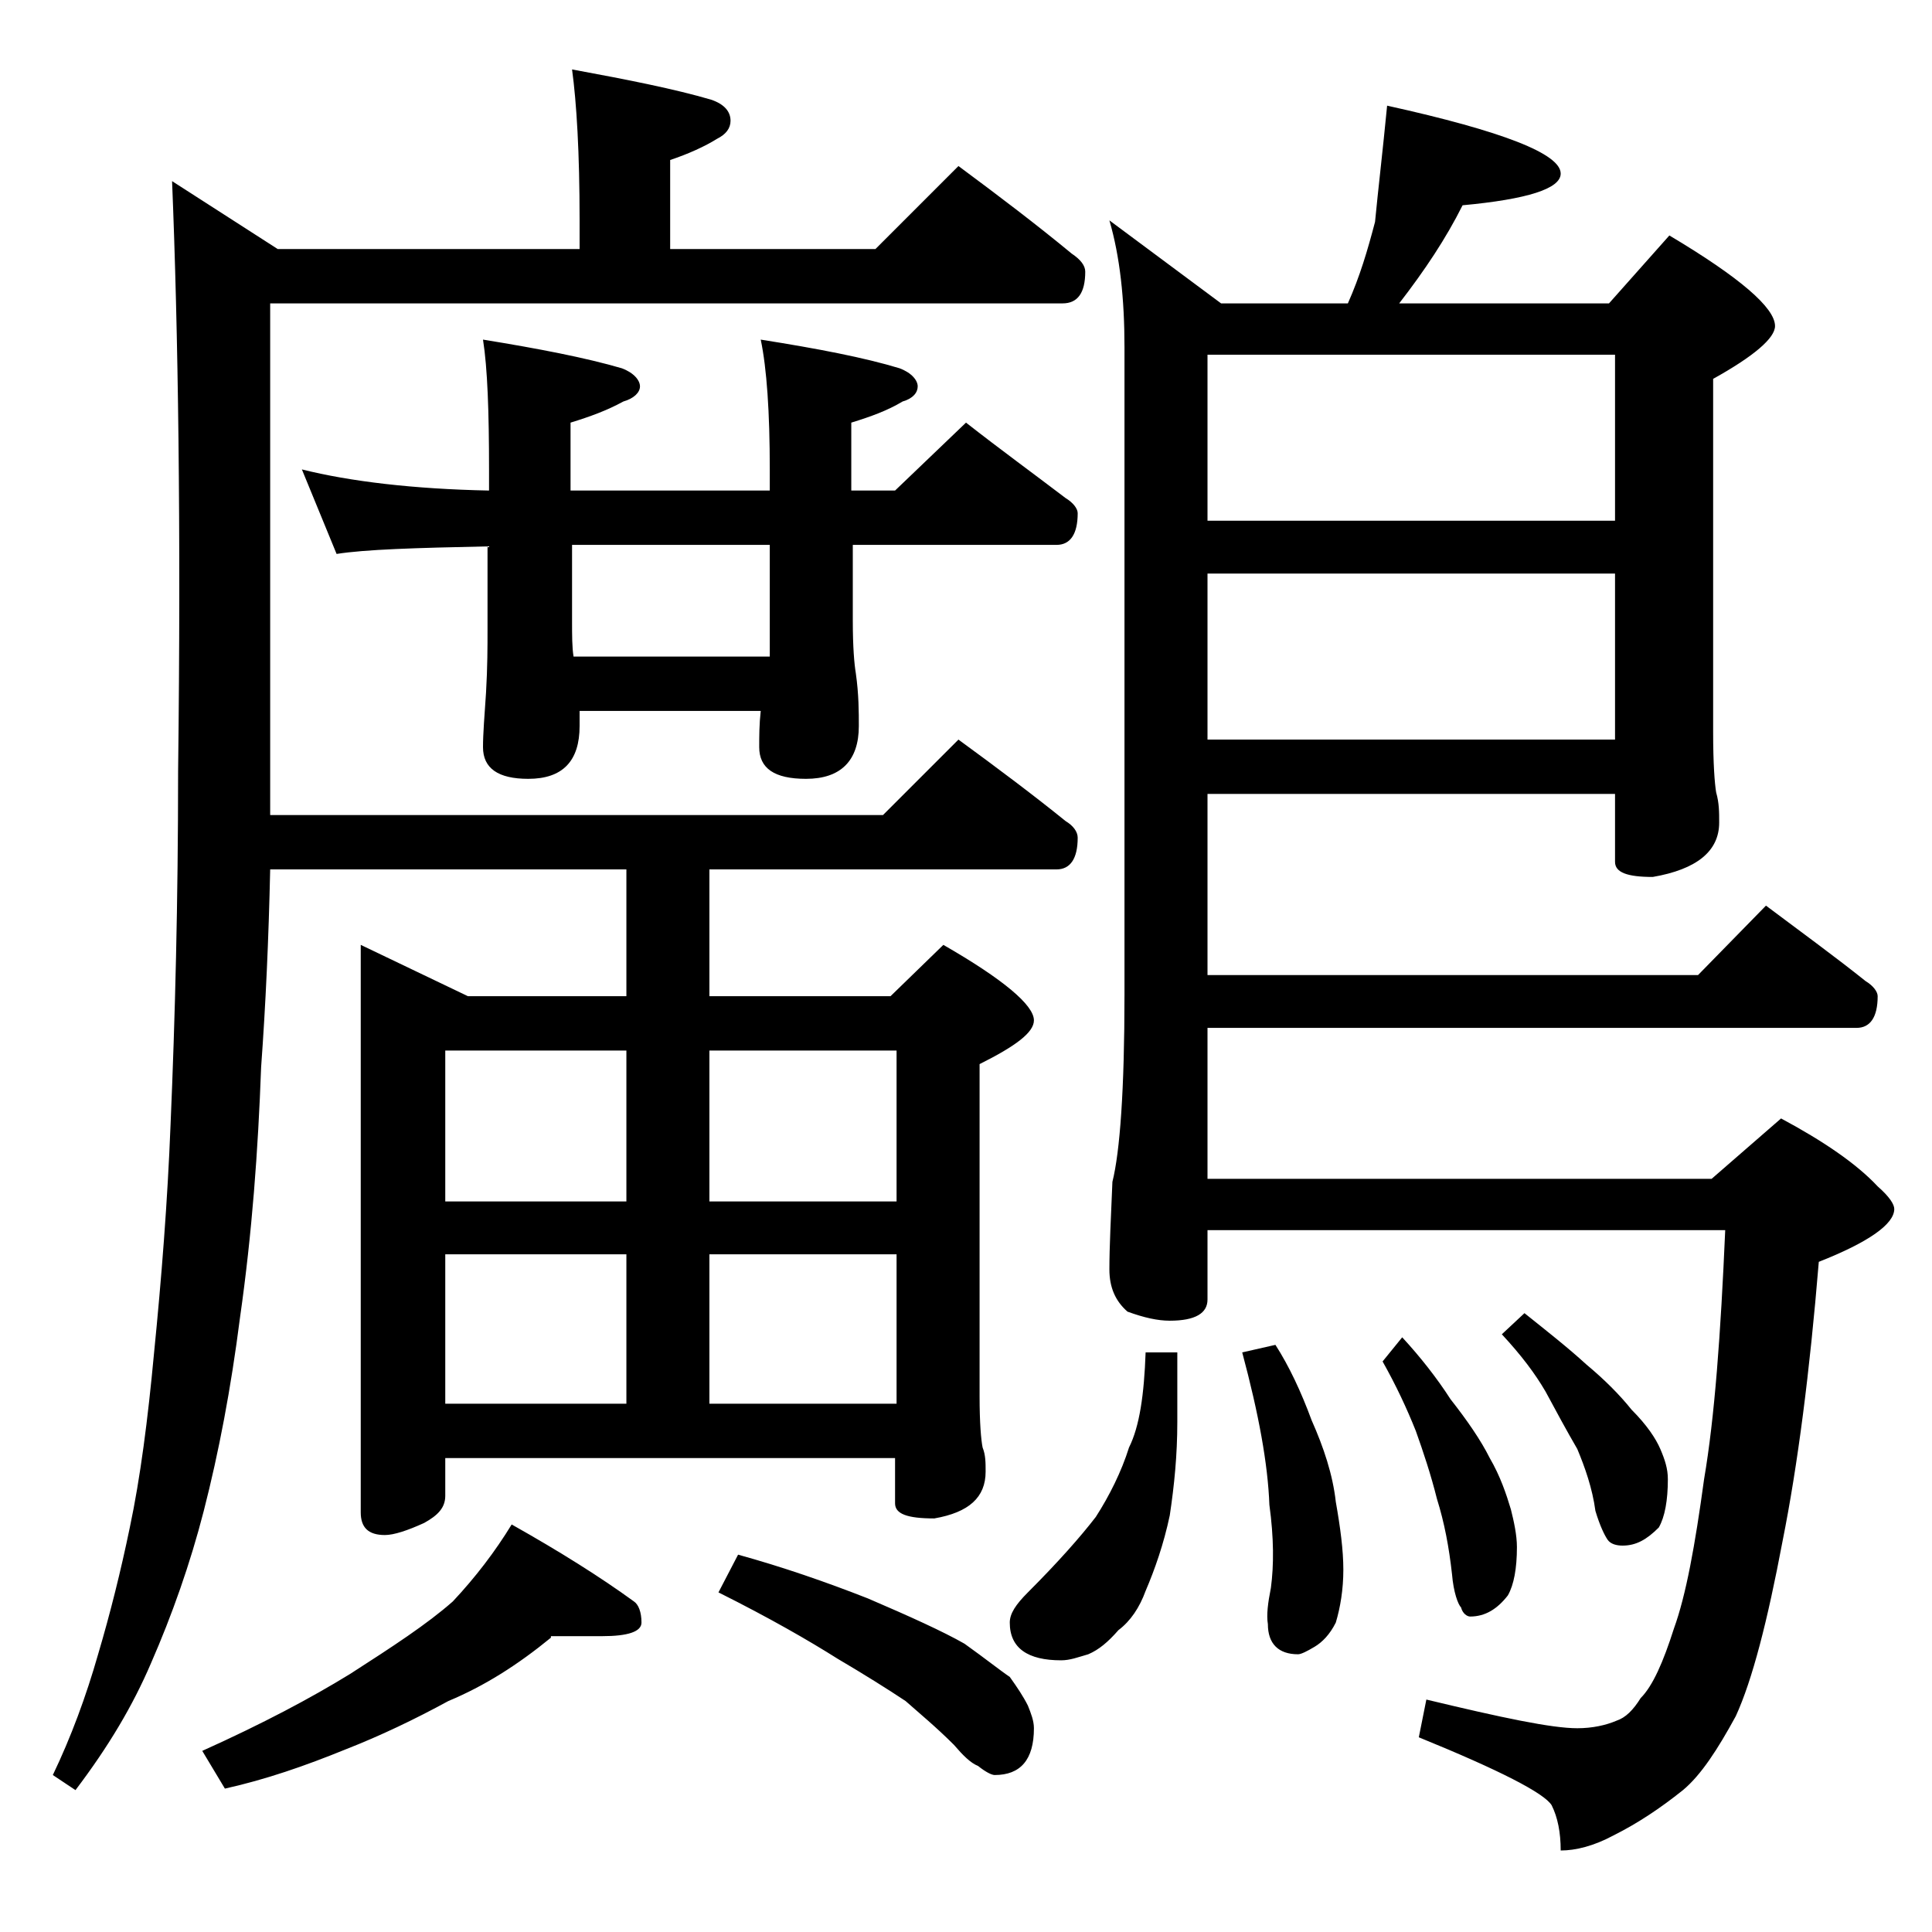 <?xml version="1.0" encoding="utf-8"?>
<!-- Generator: Adobe Illustrator 18.0.0, SVG Export Plug-In . SVG Version: 6.00 Build 0)  -->
<!DOCTYPE svg PUBLIC "-//W3C//DTD SVG 1.1//EN" "http://www.w3.org/Graphics/SVG/1.1/DTD/svg11.dtd">
<svg version="1.1" id="Layer_1" xmlns="http://www.w3.org/2000/svg" xmlns:xlink="http://www.w3.org/1999/xlink" x="0px" y="0px"
	 viewBox="0 0 128 128" enable-background="new 0 0 128 128" xml:space="preserve">
<path d="M37.9,4.6c3.8,0.7,6.8,1.3,9.2,2C48,6.9,48.4,7.4,48.4,8c0,0.5-0.3,0.9-0.9,1.2c-0.8,0.5-1.9,1-3.1,1.4v5.9H58l5.5-5.5
	c2.7,2,5.2,3.9,7.5,5.8c0.6,0.4,0.9,0.8,0.9,1.2c0,1.4-0.5,2.1-1.5,2.1H17.9v31c0,1,0,2,0,2.9h40.6l5-5c2.6,1.9,5,3.7,7.1,5.4
	c0.5,0.3,0.8,0.7,0.8,1.1c0,1.4-0.5,2.1-1.4,2.1H47V66h12l3.5-3.4c4,2.3,6,4,6,5c0,0.8-1.2,1.7-3.6,2.9v22c0,1.8,0.1,2.9,0.2,3.4
	c0.2,0.5,0.2,1,0.2,1.6c0,1.7-1.1,2.7-3.4,3.1c-1.8,0-2.6-0.3-2.6-1v-3H29.5v2.5c0,0.8-0.5,1.3-1.4,1.8c-1.1,0.5-2,0.8-2.6,0.8
	c-1.1,0-1.6-0.5-1.6-1.5V62.6L31,66h10.5v-8.4H17.9c-0.1,4.6-0.3,9-0.6,13.1c-0.2,5.5-0.6,11-1.4,16.6c-0.6,4.7-1.4,8.9-2.4,12.8
	c-0.9,3.5-2.1,6.9-3.5,10.1c-1.2,2.8-2.8,5.5-5,8.4l-1.5-1c1.2-2.5,2.2-5.2,3-8c0.8-2.7,1.5-5.5,2.1-8.4c0.7-3.3,1.2-7.2,1.6-11.5
	c0.5-5,0.9-10.1,1.1-15.2c0.3-7,0.5-14.8,0.5-23.4C12,34.9,11.8,21.8,11.4,12l7,4.5h20v-1.9C38.4,10.1,38.2,6.8,37.9,4.6z
	 M36.5,108.5c-2.2,1.8-4.4,3.2-6.8,4.2c-2.2,1.2-4.5,2.3-6.8,3.2c-2.7,1.1-5.3,2-8,2.6l-1.5-2.5c4-1.8,7.2-3.5,9.8-5.1
	c2.8-1.8,5.1-3.3,6.8-4.8c1.5-1.6,2.8-3.3,3.9-5.1c3.2,1.8,5.9,3.5,8.1,5.1c0.3,0.2,0.5,0.7,0.5,1.4c0,0.6-0.9,0.9-2.6,0.9H36.5z
	 M20,31.1c3.2,0.8,7.4,1.3,12.4,1.4v-1.4c0-3.8-0.1-6.7-0.4-8.6c3.7,0.6,6.8,1.2,9.2,1.9c0.8,0.3,1.2,0.8,1.2,1.2
	c0,0.4-0.4,0.8-1.1,1c-1.1,0.6-2.2,1-3.5,1.4v4.5H51v-1.4c0-3.8-0.2-6.7-0.6-8.6c3.8,0.6,6.9,1.2,9.2,1.9c0.8,0.3,1.2,0.8,1.2,1.2
	c0,0.4-0.3,0.8-1,1c-1,0.6-2.1,1-3.4,1.4v4.5h2.9L64,28c2.3,1.8,4.5,3.4,6.6,5c0.5,0.3,0.8,0.7,0.8,1c0,1.4-0.5,2.1-1.4,2.1H56.5v5
	c0,1.8,0.1,2.9,0.2,3.5c0.2,1.4,0.2,2.6,0.2,3.5c0,2.3-1.2,3.5-3.5,3.5c-2.1,0-3.1-0.7-3.1-2.1c0-0.7,0-1.5,0.1-2.4H38.4
	c0,0.3,0,0.7,0,1c0,2.3-1.1,3.5-3.4,3.5c-2,0-3-0.7-3-2.1c0-0.9,0.1-2.1,0.2-3.6c0.1-1.7,0.1-3.1,0.1-4.2v-5.5
	c-4.8,0.1-8.1,0.2-10,0.5L20,31.1z M29.5,79.6h12v-10h-12V79.6z M29.5,93h12v-9.9h-12V93z M51,43.5c0-0.7,0-1.3,0-1.9v-5.5H37.9v5
	c0,1,0,1.8,0.1,2.4H51z M47,69.6v10h12.4v-10H47z M47,83.1V93h12.4v-9.9H47z M48.9,103c2.9,0.8,5.8,1.8,8.6,2.9c2.8,1.2,5,2.2,6.4,3
	c1.4,1,2.4,1.8,3,2.2c0.5,0.7,0.9,1.3,1.2,1.9c0.2,0.5,0.4,1,0.4,1.5c0,2.1-0.9,3.1-2.6,3.1c-0.2,0-0.6-0.2-1.1-0.6
	c-0.5-0.2-1-0.7-1.6-1.4c-1.2-1.2-2.3-2.1-3.2-2.9c-1.2-0.8-2.8-1.8-4.5-2.8c-1.9-1.2-4.5-2.7-7.9-4.4L48.9,103z M75.9,89.6H78v4.6
	c0,2.2-0.2,4.2-0.5,6.2c-0.4,1.9-1,3.6-1.6,5c-0.4,1.1-1,2-1.8,2.6c-0.7,0.8-1.3,1.3-2,1.6c-0.7,0.2-1.2,0.4-1.8,0.4
	c-2.2,0-3.4-0.8-3.4-2.5c0-0.6,0.4-1.2,1.2-2c2-2,3.5-3.7,4.5-5c0.9-1.4,1.7-3,2.2-4.6C75.5,94.5,75.8,92.4,75.9,89.6z M91.9,7
	c7.7,1.7,11.5,3.2,11.5,4.5c0,1-2.2,1.7-6.5,2.1c-1.1,2.2-2.5,4.3-4.2,6.5h13.9l4-4.5c4.7,2.8,7,4.8,7,6c0,0.8-1.4,2-4.1,3.5v23.4
	c0,2.1,0.1,3.4,0.2,4c0.2,0.7,0.2,1.3,0.2,2c0,1.9-1.5,3.1-4.4,3.6c-1.7,0-2.5-0.3-2.5-1v-4.5H80v12h32.5L117,60
	c2.4,1.8,4.6,3.4,6.6,5c0.5,0.3,0.8,0.7,0.8,1c0,1.4-0.5,2.1-1.4,2.1H80v10h33.4l4.6-4c2.8,1.5,5,3,6.4,4.5c0.8,0.7,1.1,1.2,1.1,1.5
	c0,1-1.7,2.2-5,3.5c-0.6,7.3-1.4,13.5-2.4,18.5c-1,5.3-2,9.2-3.1,11.6c-1.2,2.2-2.3,3.9-3.5,4.9c-1.5,1.2-3,2.2-4.6,3
	c-1.3,0.7-2.5,1-3.5,1c0-1.2-0.2-2.2-0.6-3c-0.5-0.8-3.4-2.3-8.8-4.5l0.5-2.5c5,1.2,8.3,1.9,10,1.9c1,0,1.9-0.2,2.6-0.5
	c0.6-0.2,1.1-0.7,1.6-1.5c0.8-0.8,1.5-2.4,2.2-4.6c0.8-2.2,1.4-5.5,2-9.9c0.7-4.1,1.1-9.6,1.4-16.5H80v4.6c0,0.9-0.8,1.4-2.5,1.4
	c-0.8,0-1.7-0.2-2.8-0.6c-0.8-0.7-1.2-1.6-1.2-2.8c0-1.5,0.1-3.4,0.2-5.8c0.5-2,0.8-6.1,0.8-12.4V23c0-3.2-0.3-6-1-8.4l7.4,5.5h8.4
	c0.8-1.8,1.3-3.5,1.8-5.4C91.3,12.6,91.6,10.1,91.9,7z M80,34.5h27v-11H80V34.5z M80,49h27V38H80V49z M84.5,89.1
	c0.9,1.4,1.7,3.1,2.4,5c0.8,1.8,1.4,3.6,1.6,5.4c0.3,1.7,0.5,3.2,0.5,4.5c0,1.3-0.2,2.5-0.5,3.5c-0.4,0.8-0.9,1.3-1.4,1.6
	c-0.5,0.3-0.9,0.5-1.1,0.5c-1.3,0-2-0.7-2-2c-0.1-0.6,0-1.4,0.2-2.4c0.2-1.5,0.2-3.3-0.1-5.5c-0.1-2.7-0.7-6-1.8-10.1L84.5,89.1z
	 M92.9,88.6c1.2,1.3,2.3,2.7,3.2,4.1c1.1,1.4,2,2.7,2.6,3.9c0.7,1.2,1.1,2.4,1.4,3.4c0.2,0.8,0.4,1.7,0.4,2.5c0,1.4-0.2,2.5-0.6,3.2
	c-0.7,0.9-1.5,1.4-2.5,1.4c-0.2,0-0.5-0.2-0.6-0.6c-0.2-0.2-0.5-1-0.6-2.2c-0.2-1.8-0.5-3.4-1-5c-0.4-1.6-0.9-3.1-1.4-4.5
	c-0.6-1.5-1.3-3-2.2-4.6L92.9,88.6z M101,87c1.5,1.2,2.9,2.3,4.1,3.4c1.2,1,2.2,2,3,3c1,1,1.6,1.9,1.9,2.6c0.3,0.7,0.5,1.3,0.5,2
	c0,1.4-0.2,2.5-0.6,3.2c-0.8,0.8-1.5,1.2-2.4,1.2c-0.4,0-0.8-0.1-1-0.4s-0.5-0.9-0.8-1.9c-0.2-1.5-0.7-2.9-1.2-4.1
	c-0.7-1.2-1.4-2.5-2.1-3.8c-0.7-1.2-1.6-2.4-2.9-3.8L101,87z"/>
</svg>
